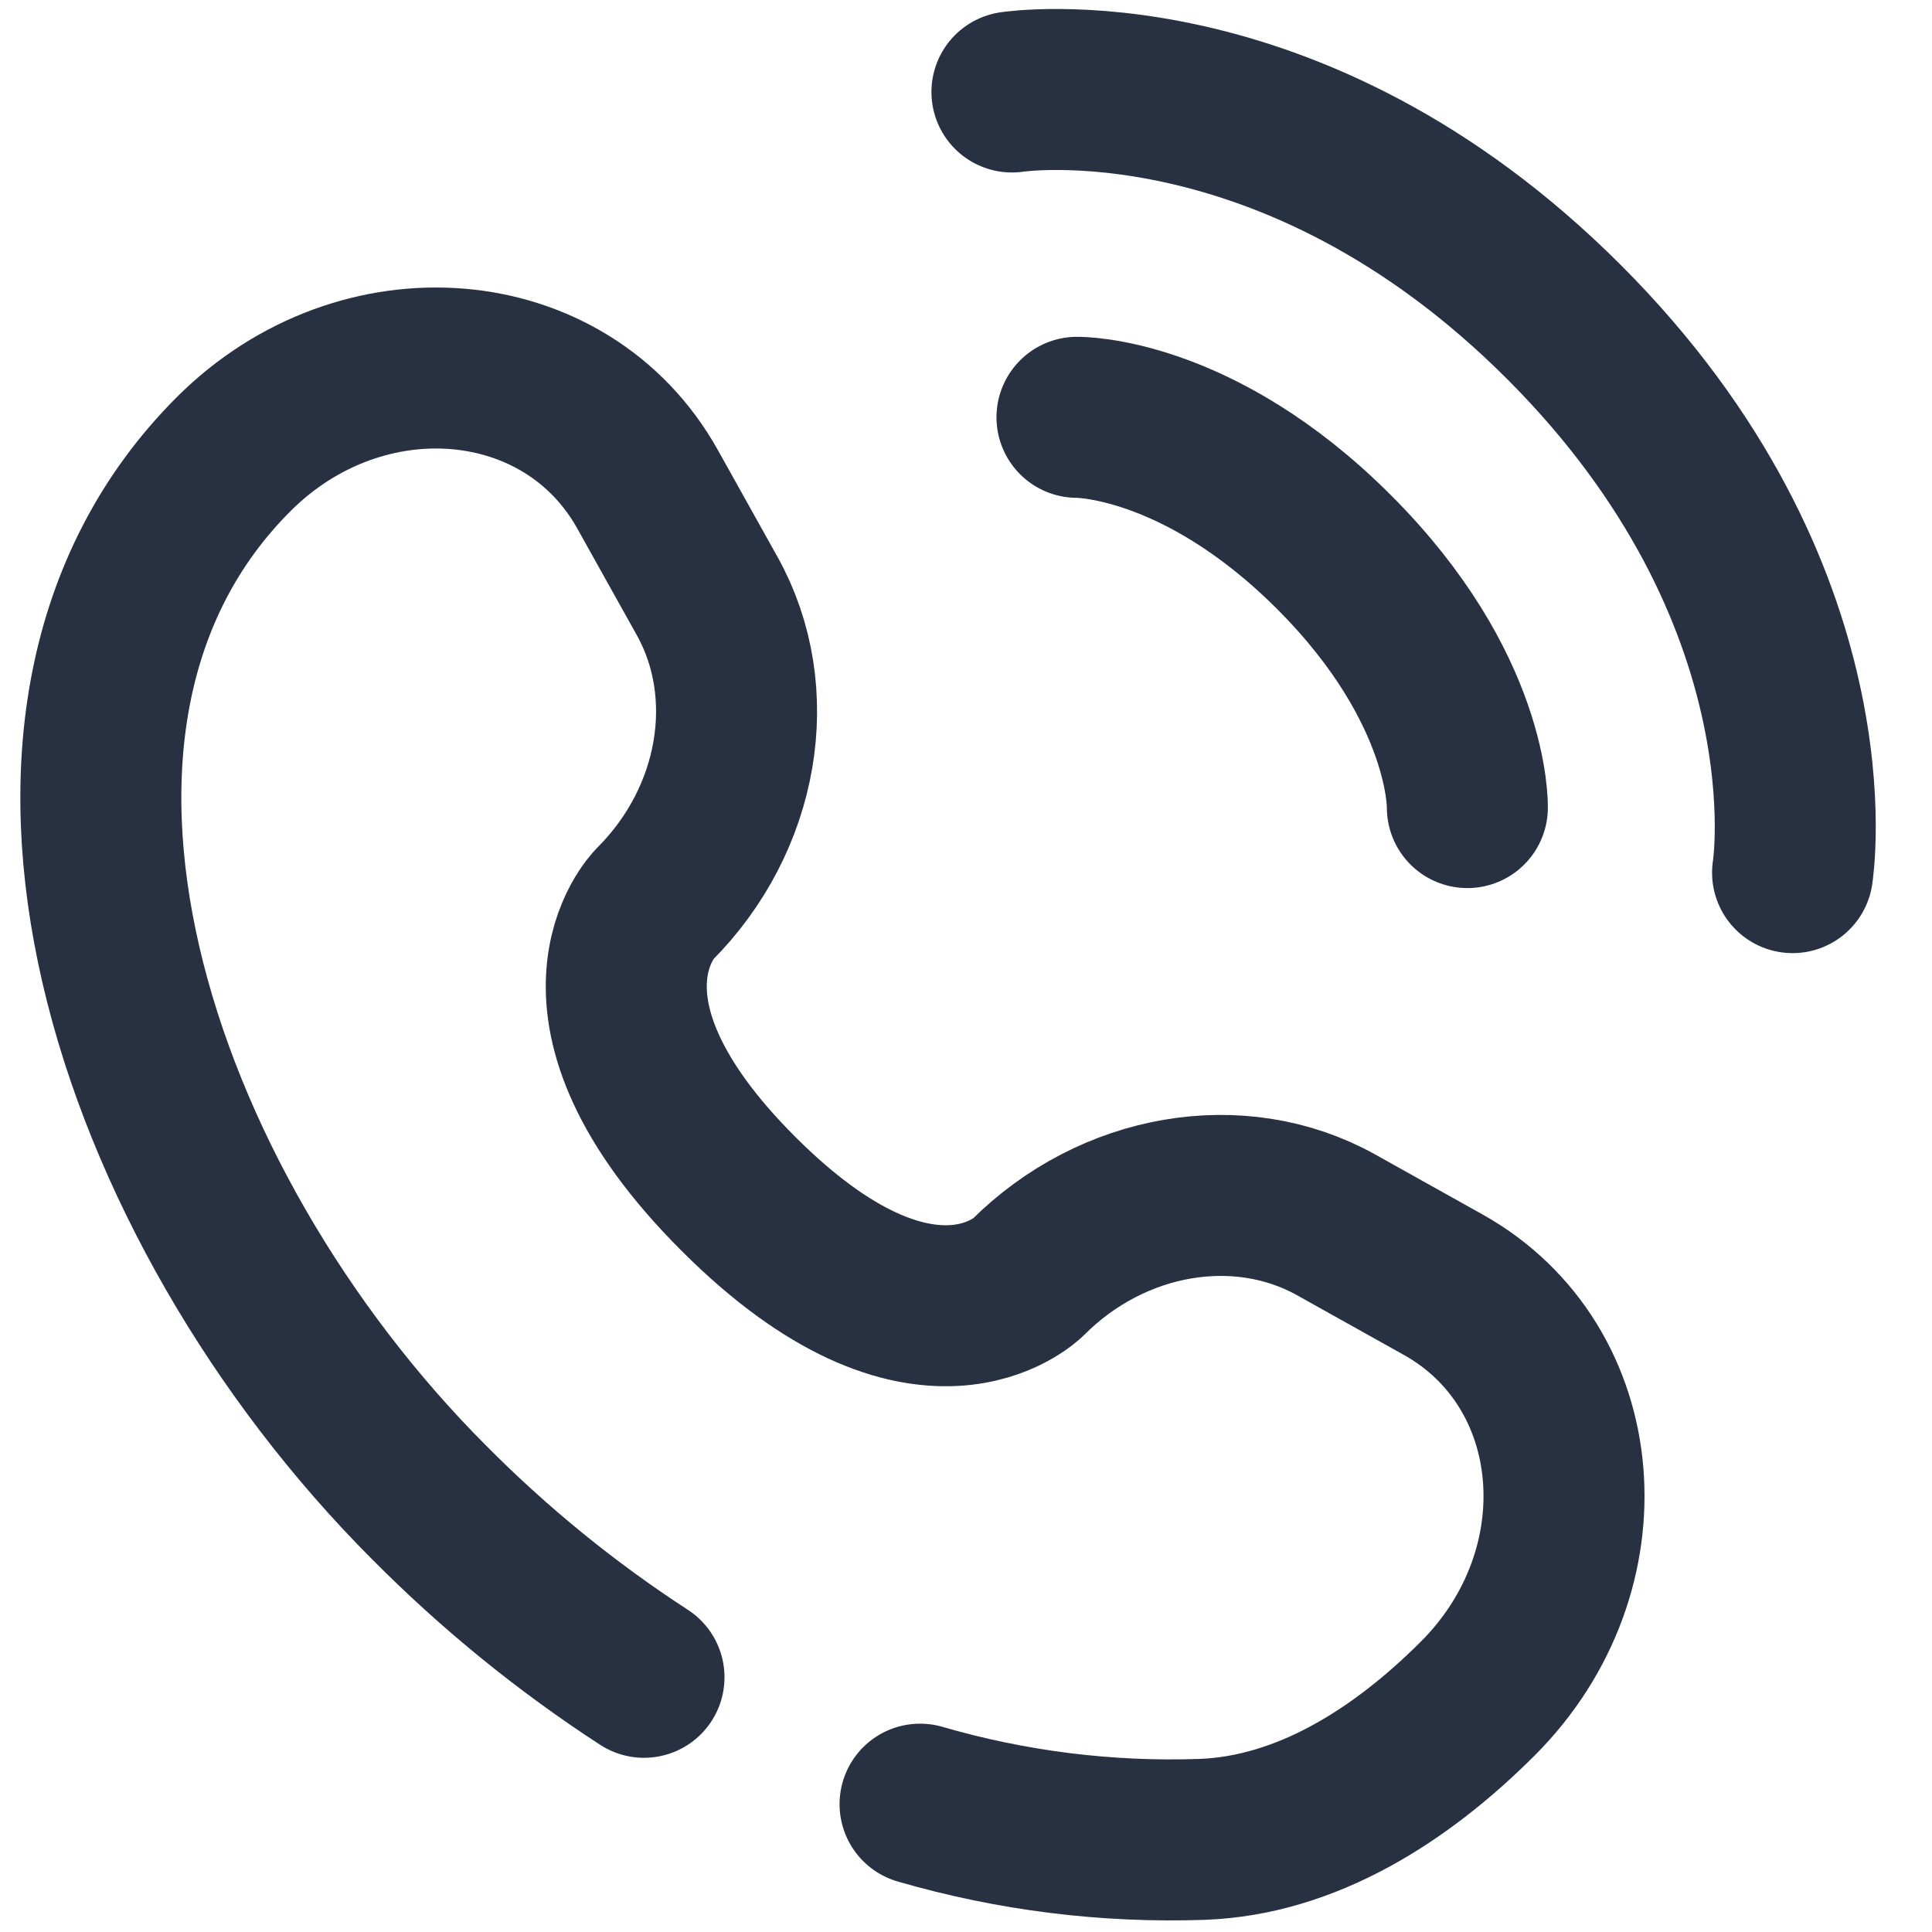 <svg width="18" height="18" viewBox="0 0 18 18" fill="none" xmlns="http://www.w3.org/2000/svg">
<g clip-path="url(#clip0_519_2465)">
<path d="M6 15.627C5.278 15.158 4.607 14.612 4 14C1.215 11.213 -0.27 6.678 2.176 4.232C3.37 3.038 5.274 3.198 6.033 4.558L6.589 5.554C7.09 6.454 6.889 7.633 6.099 8.424C6.099 8.424 5.139 9.383 6.879 11.122C8.616 12.86 9.576 11.902 9.576 11.902C10.367 11.111 11.547 10.91 12.447 11.411L13.444 11.968C14.802 12.726 14.962 14.631 13.768 15.825C13.051 16.542 12.171 17.101 11.2 17.137C10.312 17.168 9.425 17.057 8.572 16.809" stroke="#273142" stroke-width="1.5" stroke-linecap="round"/>
<path d="M9.428 0.857C9.428 0.857 12.026 0.454 14.571 3C17.116 5.546 16.701 8.13 16.701 8.13M10.034 3.888C10.034 3.888 11.155 3.87 12.428 5.143C13.701 6.416 13.671 7.524 13.671 7.524" stroke="#273142" stroke-width="1.5" stroke-linecap="round"/>
</g>
<defs>
<clipPath id="clip0_519_2465">
<rect width="18" height="18" fill="#273142"/>
</clipPath>
</defs>
</svg>

